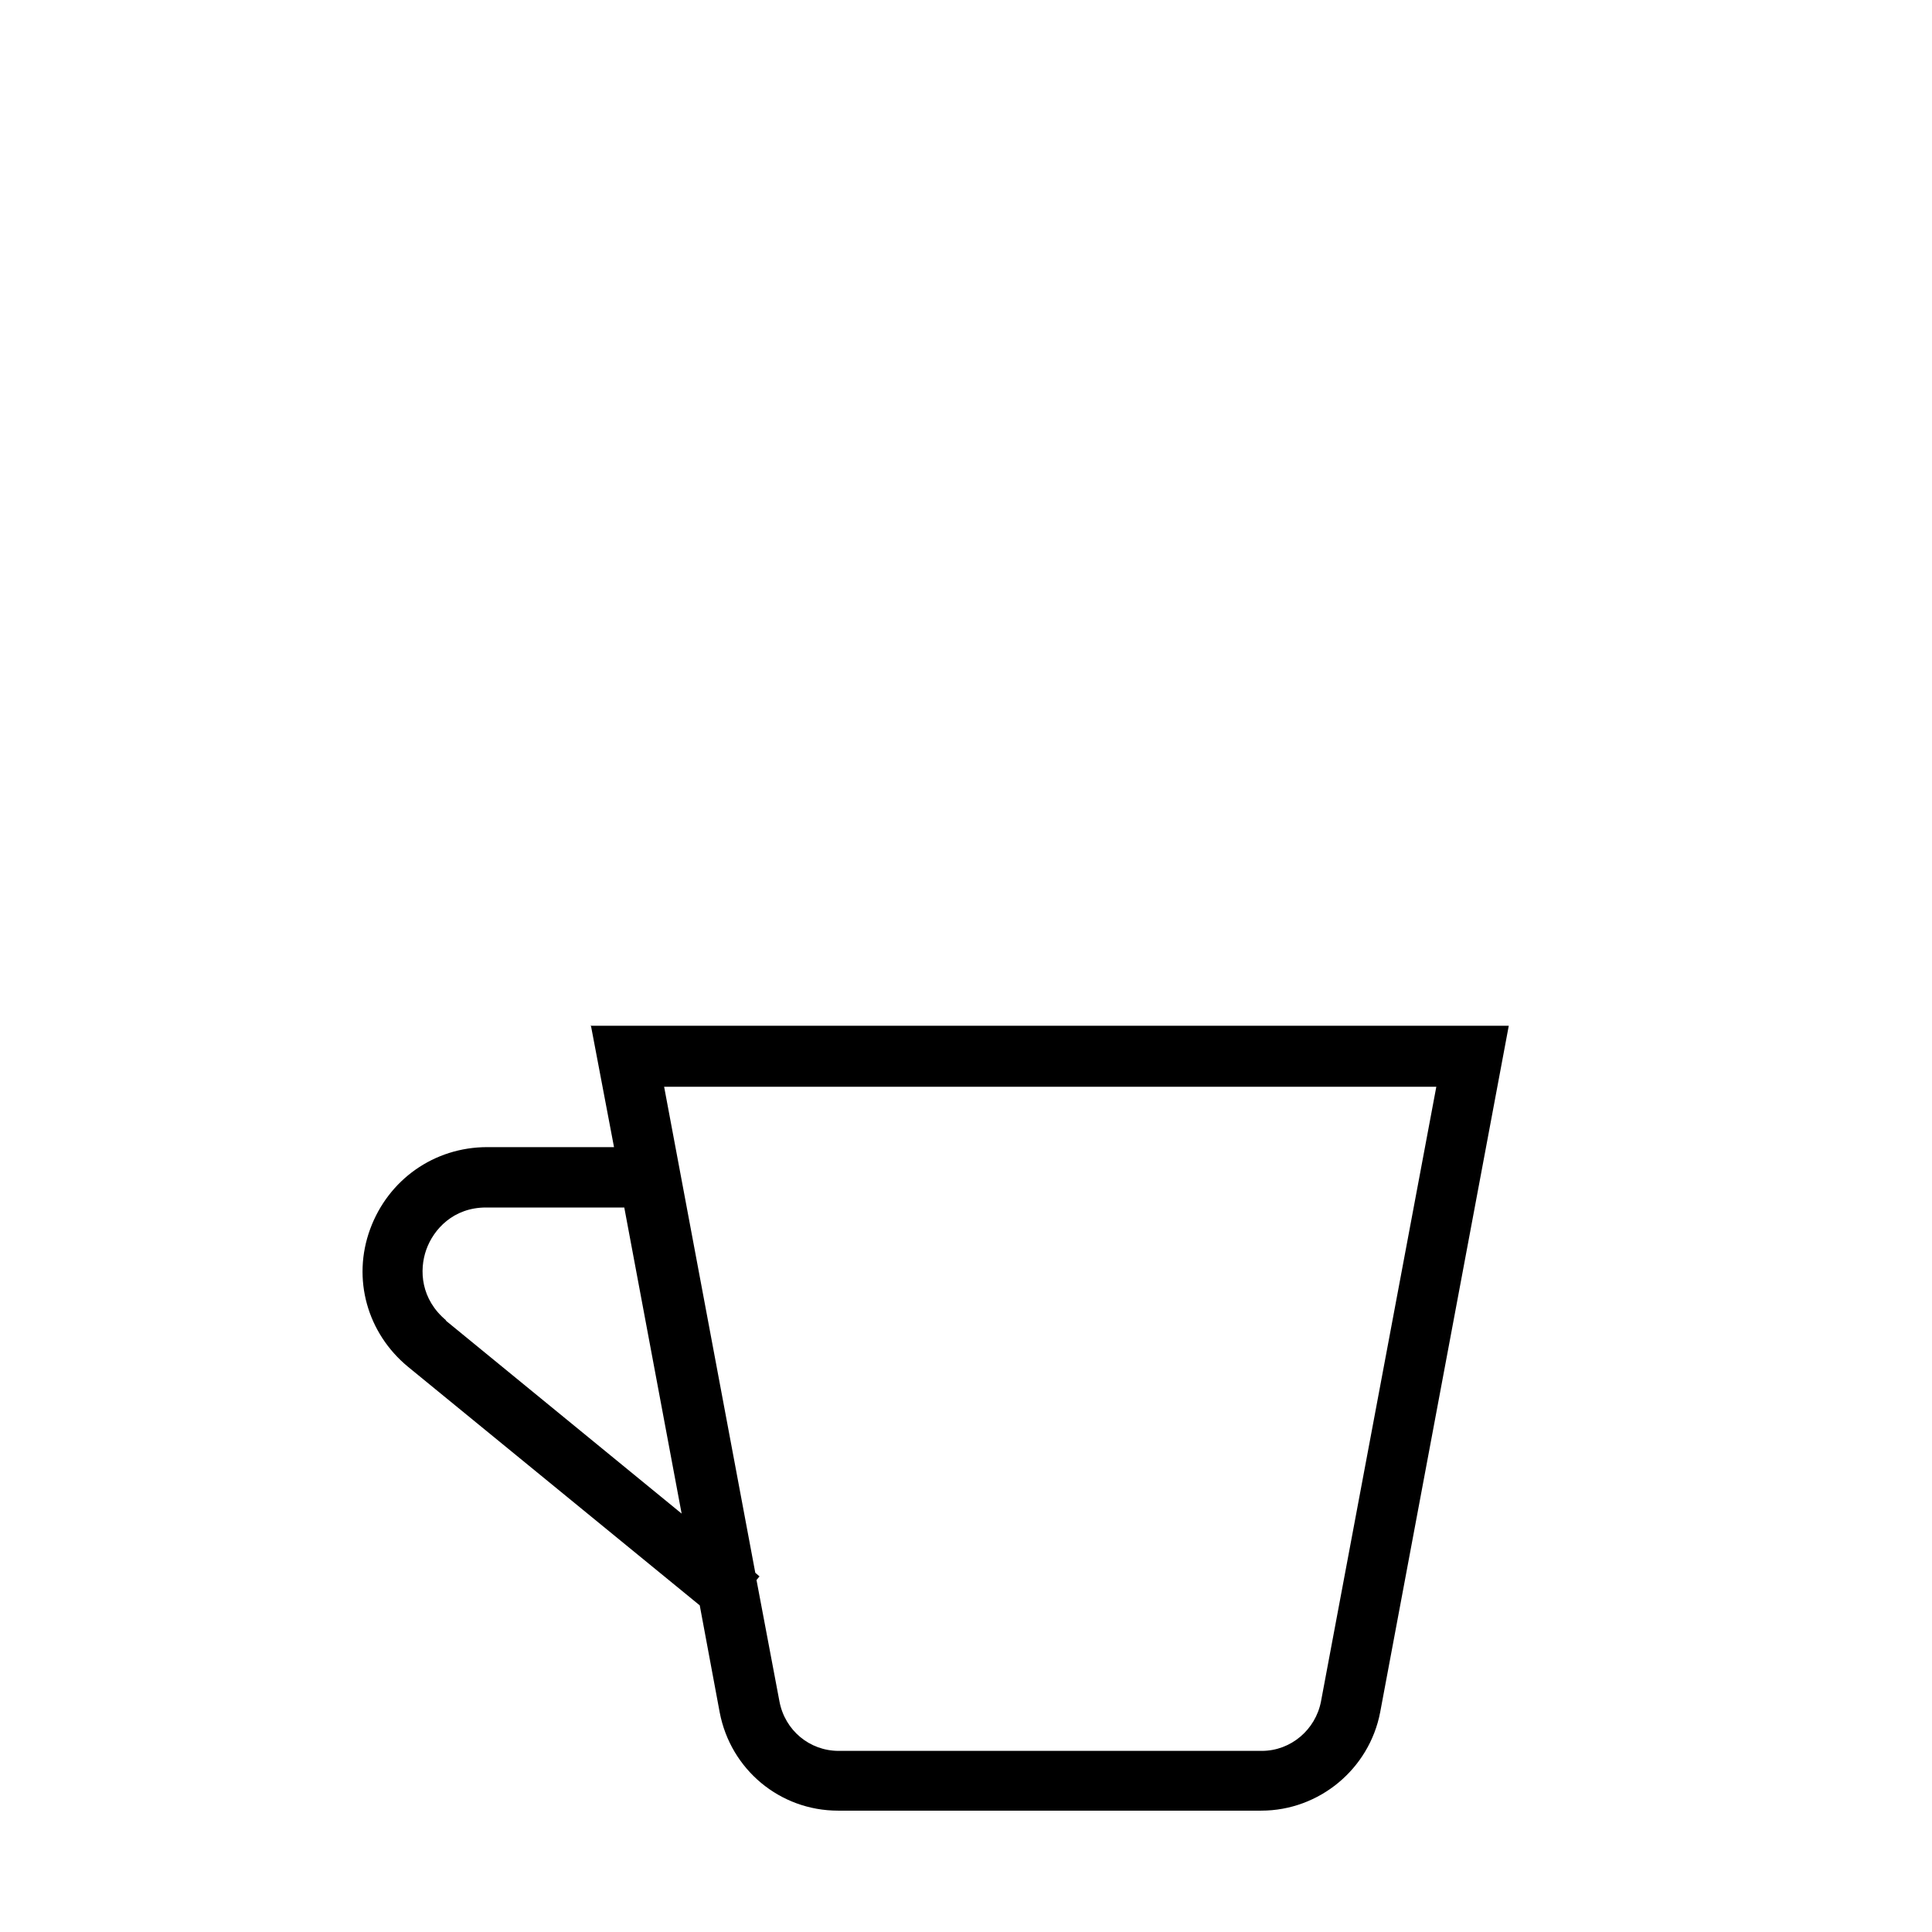 <?xml version="1.0" encoding="UTF-8"?><svg id="Layer_1" xmlns="http://www.w3.org/2000/svg" viewBox="0 0 32 32"><defs><style>.cls-1{fill="currentColor";stroke-width:0px;}</style></defs><path class="cls-1" d="M9.79,17l.38,2h-2.1c-.88,0-1.64.54-1.94,1.36s-.05,1.72.63,2.28l4.83,3.95.33,1.77c.18.95,1,1.63,1.96,1.63h7.01c.96,0,1.79-.69,1.97-1.63l2.13-11.37h-15.21ZM7.39,21.87c-.42-.35-.45-.83-.33-1.17.12-.34.45-.7.99-.7h2.29l.95,5.07-3.91-3.2ZM21.88,28.18c-.09.47-.5.82-.98.82h-7.01c-.48,0-.89-.34-.98-.82l-.38-2.01.05-.06-.07-.06-1.51-8.05h12.79l-1.91,10.18Z"/></svg>